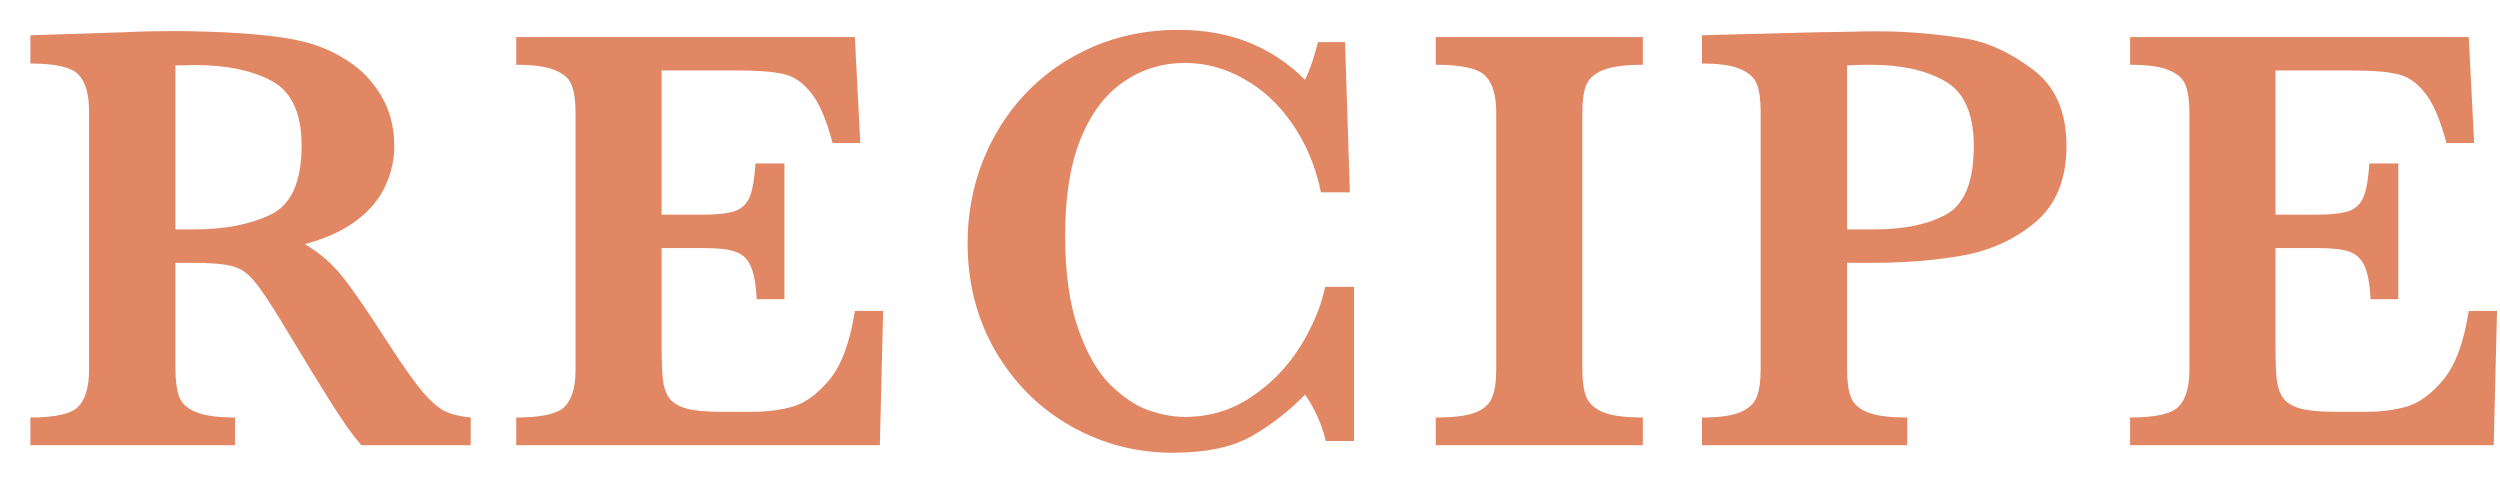 <svg width="73" height="14" viewBox="0 0 73 14" fill="none" xmlns="http://www.w3.org/2000/svg">
<path d="M72.913 9.08L72.816 13H62.199V12.191C62.932 12.191 63.403 12.086 63.614 11.875C63.825 11.664 63.931 11.301 63.931 10.785V3.297C63.931 2.957 63.895 2.693 63.825 2.506C63.761 2.312 63.602 2.163 63.351 2.058C63.105 1.946 62.721 1.891 62.199 1.891V1.082H72.087L72.245 4.176H71.436C71.255 3.49 71.044 3.001 70.804 2.708C70.569 2.409 70.303 2.228 70.004 2.163C69.711 2.093 69.269 2.058 68.677 2.058H66.444V6.268H67.657C68.073 6.268 68.384 6.232 68.589 6.162C68.794 6.086 68.938 5.945 69.019 5.74C69.102 5.535 69.157 5.213 69.186 4.773H70.03V8.737H69.222C69.198 8.298 69.14 7.976 69.046 7.771C68.952 7.56 68.803 7.419 68.598 7.349C68.398 7.278 68.091 7.243 67.675 7.243H66.444V10.047C66.444 10.516 66.456 10.858 66.48 11.075C66.503 11.292 66.564 11.474 66.664 11.62C66.769 11.761 66.936 11.863 67.165 11.928C67.399 11.992 67.731 12.024 68.158 12.024H69.116C69.52 12.024 69.904 11.975 70.268 11.875C70.637 11.77 70.997 11.506 71.349 11.084C71.7 10.656 71.946 9.988 72.087 9.08H72.913Z" fill="#E18764"/>
<path d="M60.341 4.255C60.341 5.233 60.039 5.978 59.435 6.487C58.832 6.991 58.12 7.316 57.3 7.463C56.485 7.604 55.627 7.674 54.725 7.674H53.934V10.785C53.934 11.137 53.972 11.409 54.048 11.602C54.124 11.796 54.288 11.942 54.54 12.042C54.792 12.142 55.176 12.191 55.691 12.191V13H49.697V12.191C50.207 12.191 50.582 12.139 50.822 12.033C51.068 11.928 51.227 11.778 51.297 11.585C51.373 11.392 51.411 11.125 51.411 10.785V3.262C51.411 2.922 51.376 2.658 51.306 2.471C51.235 2.277 51.077 2.128 50.831 2.022C50.585 1.911 50.207 1.855 49.697 1.855V1.029L53.099 0.941C53.274 0.936 53.465 0.933 53.67 0.933C53.881 0.927 54.048 0.924 54.171 0.924C54.294 0.918 54.476 0.915 54.716 0.915C55.015 0.915 55.237 0.918 55.384 0.924C56.081 0.953 56.752 1.021 57.397 1.126C58.041 1.231 58.691 1.53 59.348 2.022C60.01 2.509 60.341 3.253 60.341 4.255ZM57.634 4.272C57.634 3.323 57.355 2.69 56.799 2.374C56.248 2.052 55.522 1.891 54.619 1.891C54.455 1.891 54.227 1.896 53.934 1.908V6.698H54.742C55.603 6.698 56.301 6.552 56.834 6.259C57.367 5.96 57.634 5.298 57.634 4.272Z" fill="#E18764"/>
<path d="M47.971 13H41.924V12.191C42.428 12.191 42.809 12.145 43.066 12.051C43.324 11.951 43.491 11.805 43.567 11.611C43.649 11.418 43.69 11.143 43.69 10.785V3.297C43.69 2.781 43.582 2.418 43.365 2.207C43.154 1.996 42.674 1.891 41.924 1.891V1.082H47.971V1.891C47.467 1.891 47.086 1.94 46.828 2.04C46.57 2.14 46.4 2.286 46.318 2.479C46.242 2.667 46.204 2.939 46.204 3.297V10.785C46.204 11.125 46.242 11.392 46.318 11.585C46.395 11.778 46.556 11.928 46.802 12.033C47.054 12.139 47.443 12.191 47.971 12.191V13Z" fill="#E18764"/>
<path d="M39.539 12.877H38.713C38.59 12.373 38.388 11.922 38.106 11.523C37.661 11.986 37.151 12.385 36.577 12.719C36.003 13.053 35.227 13.22 34.248 13.22C33.176 13.22 32.18 12.959 31.26 12.438C30.346 11.916 29.616 11.19 29.071 10.258C28.526 9.32 28.254 8.266 28.254 7.094C28.254 6.262 28.4 5.468 28.693 4.712C28.992 3.956 29.414 3.291 29.959 2.717C30.51 2.143 31.163 1.691 31.919 1.363C32.681 1.035 33.513 0.871 34.415 0.871C35.903 0.871 37.134 1.357 38.106 2.33C38.235 2.078 38.361 1.712 38.484 1.231H39.275L39.416 5.617H38.572C38.42 4.873 38.145 4.211 37.746 3.631C37.348 3.051 36.873 2.608 36.322 2.304C35.777 1.993 35.206 1.838 34.608 1.838C33.94 1.838 33.34 2.022 32.807 2.392C32.273 2.755 31.855 3.312 31.55 4.062C31.251 4.812 31.102 5.746 31.102 6.865C31.102 7.955 31.227 8.863 31.48 9.59C31.731 10.31 32.042 10.855 32.411 11.225C32.786 11.594 33.161 11.846 33.536 11.98C33.911 12.109 34.263 12.174 34.591 12.174C35.312 12.174 35.959 11.98 36.533 11.594C37.113 11.207 37.588 10.721 37.957 10.135C38.326 9.543 38.572 8.957 38.695 8.377H39.539V12.877Z" fill="#E18764"/>
<path d="M25.788 9.08L25.691 13H15.074V12.191C15.807 12.191 16.278 12.086 16.489 11.875C16.7 11.664 16.806 11.301 16.806 10.785V3.297C16.806 2.957 16.77 2.693 16.7 2.506C16.636 2.312 16.477 2.163 16.226 2.058C15.979 1.946 15.596 1.891 15.074 1.891V1.082H24.962L25.12 4.176H24.311C24.13 3.49 23.919 3.001 23.679 2.708C23.444 2.409 23.178 2.228 22.879 2.163C22.586 2.093 22.144 2.058 21.552 2.058H19.319V6.268H20.532C20.948 6.268 21.259 6.232 21.464 6.162C21.669 6.086 21.812 5.945 21.895 5.74C21.977 5.535 22.032 5.213 22.061 4.773H22.905V8.737H22.097C22.073 8.298 22.015 7.976 21.921 7.771C21.827 7.56 21.678 7.419 21.473 7.349C21.273 7.278 20.966 7.243 20.55 7.243H19.319V10.047C19.319 10.516 19.331 10.858 19.355 11.075C19.378 11.292 19.439 11.474 19.539 11.62C19.645 11.761 19.811 11.863 20.04 11.928C20.274 11.992 20.605 12.024 21.033 12.024H21.991C22.395 12.024 22.779 11.975 23.143 11.875C23.512 11.77 23.872 11.506 24.224 11.084C24.575 10.656 24.821 9.988 24.962 9.08H25.788Z" fill="#E18764"/>
<path d="M13.745 13H10.555C10.438 12.871 10.291 12.684 10.115 12.438C9.945 12.191 9.758 11.904 9.553 11.576C9.348 11.242 9.178 10.967 9.043 10.75L8.234 9.414C7.871 8.816 7.596 8.409 7.408 8.192C7.227 7.97 7.016 7.829 6.775 7.771C6.541 7.706 6.14 7.674 5.571 7.674H5.123V10.785C5.123 11.113 5.158 11.377 5.229 11.576C5.299 11.775 5.463 11.928 5.721 12.033C5.984 12.139 6.365 12.191 6.863 12.191V13H0.887V12.191C1.613 12.191 2.079 12.086 2.284 11.875C2.495 11.664 2.601 11.301 2.601 10.785V3.262C2.601 2.752 2.498 2.392 2.293 2.181C2.094 1.964 1.625 1.855 0.887 1.855V1.029L3.646 0.941C3.857 0.93 4.098 0.921 4.367 0.915C4.643 0.909 4.897 0.906 5.132 0.906C5.313 0.906 5.615 0.912 6.037 0.924C6.629 0.941 7.183 0.977 7.698 1.029C8.214 1.082 8.621 1.149 8.92 1.231C9.359 1.343 9.775 1.527 10.168 1.785C10.566 2.043 10.889 2.383 11.135 2.805C11.387 3.227 11.513 3.716 11.513 4.272C11.513 4.671 11.425 5.058 11.249 5.433C11.079 5.808 10.801 6.142 10.414 6.435C10.033 6.728 9.529 6.959 8.902 7.129C9.33 7.381 9.693 7.694 9.992 8.069C10.291 8.438 10.76 9.121 11.398 10.117C11.768 10.685 12.072 11.116 12.312 11.409C12.553 11.696 12.773 11.893 12.972 11.998C13.177 12.098 13.435 12.162 13.745 12.191V13ZM8.806 4.255C8.806 3.306 8.516 2.676 7.936 2.365C7.361 2.055 6.608 1.899 5.677 1.899C5.548 1.899 5.445 1.902 5.369 1.908C5.299 1.908 5.217 1.908 5.123 1.908V6.698H5.677C6.562 6.698 7.303 6.555 7.9 6.268C8.504 5.98 8.806 5.31 8.806 4.255Z" fill="#E18764"/>
</svg>
